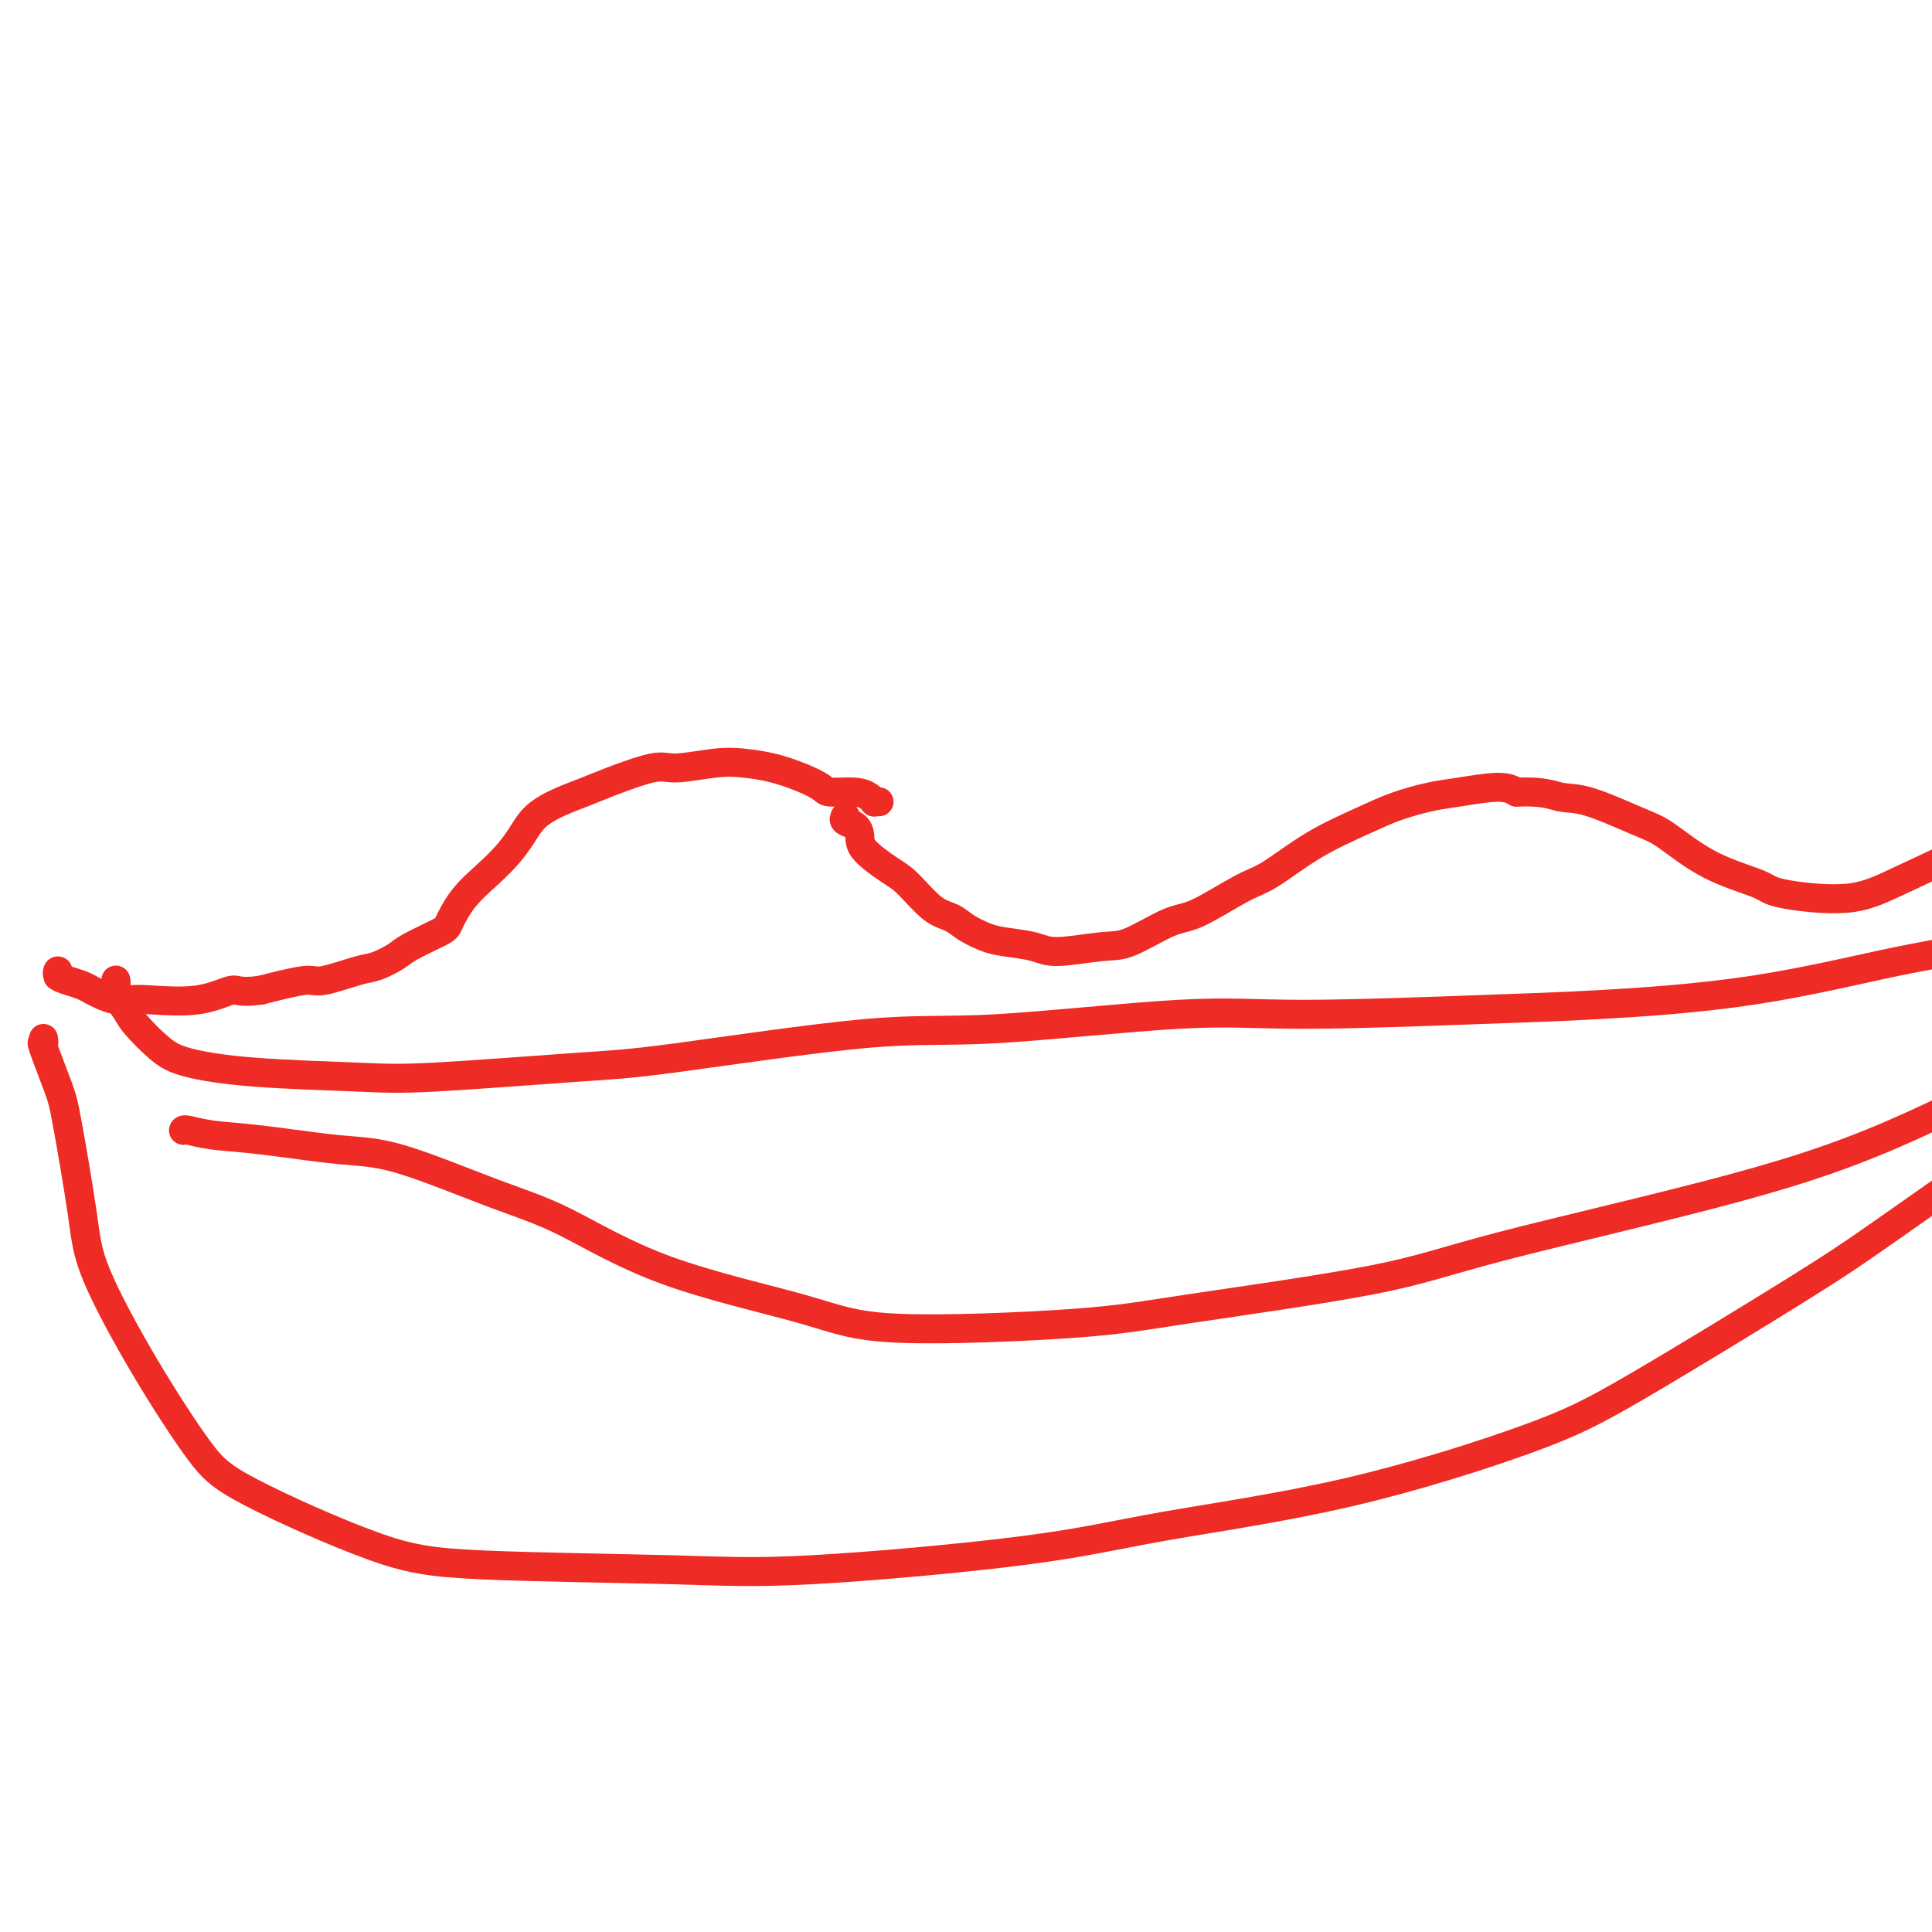 <svg viewBox='0 0 400 400' version='1.1' xmlns='http://www.w3.org/2000/svg' xmlns:xlink='http://www.w3.org/1999/xlink'><g fill='none' stroke='#EE2B24' stroke-width='6' stroke-linecap='round' stroke-linejoin='round'><path d='M182,166c-0.439,-0.022 -0.878,-0.044 -1,0c-0.122,0.044 0.071,0.153 0,0c-0.071,-0.153 -0.408,-0.569 -1,-1c-0.592,-0.431 -1.441,-0.879 -3,-1c-1.559,-0.121 -3.830,0.083 -5,0c-1.170,-0.083 -1.239,-0.454 -2,-1c-0.761,-0.546 -2.213,-1.266 -4,-2c-1.787,-0.734 -3.908,-1.481 -6,-2c-2.092,-0.519 -4.156,-0.809 -6,-1c-1.844,-0.191 -3.468,-0.284 -6,0c-2.532,0.284 -5.971,0.943 -8,1c-2.029,0.057 -2.647,-0.488 -5,0c-2.353,0.488 -6.440,2.009 -9,3c-2.560,0.991 -3.595,1.451 -5,2c-1.405,0.549 -3.182,1.188 -5,2c-1.818,0.812 -3.676,1.797 -5,3c-1.324,1.203 -2.113,2.623 -3,4c-0.887,1.377 -1.872,2.710 -3,4c-1.128,1.290 -2.400,2.538 -4,4c-1.600,1.462 -3.529,3.140 -5,5c-1.471,1.860 -2.484,3.903 -3,5c-0.516,1.097 -0.535,1.248 -2,2c-1.465,0.752 -4.374,2.104 -6,3c-1.626,0.896 -1.967,1.335 -3,2c-1.033,0.665 -2.757,1.557 -4,2c-1.243,0.443 -2.003,0.438 -4,1c-1.997,0.562 -5.230,1.690 -7,2c-1.770,0.310 -2.077,-0.197 -4,0c-1.923,0.197 -5.461,1.099 -9,2'/><path d='M54,205c-4.795,0.652 -4.782,-0.217 -6,0c-1.218,0.217 -3.667,1.519 -7,2c-3.333,0.481 -7.551,0.140 -10,0c-2.449,-0.140 -3.131,-0.079 -4,0c-0.869,0.079 -1.927,0.176 -3,0c-1.073,-0.176 -2.162,-0.624 -3,-1c-0.838,-0.376 -1.426,-0.680 -2,-1c-0.574,-0.320 -1.135,-0.656 -2,-1c-0.865,-0.344 -2.036,-0.694 -3,-1c-0.964,-0.306 -1.722,-0.566 -2,-1c-0.278,-0.434 -0.075,-1.040 0,-1c0.075,0.040 0.021,0.726 0,1c-0.021,0.274 -0.011,0.137 0,0'/><path d='M175,169c-0.195,0.353 -0.390,0.707 0,1c0.390,0.293 1.366,0.526 2,1c0.634,0.474 0.928,1.188 1,2c0.072,0.812 -0.077,1.722 1,3c1.077,1.278 3.379,2.922 5,4c1.621,1.078 2.562,1.588 4,3c1.438,1.412 3.372,3.726 5,5c1.628,1.274 2.950,1.507 4,2c1.050,0.493 1.830,1.247 3,2c1.170,0.753 2.732,1.504 4,2c1.268,0.496 2.243,0.735 4,1c1.757,0.265 4.297,0.554 6,1c1.703,0.446 2.569,1.049 5,1c2.431,-0.049 6.429,-0.748 9,-1c2.571,-0.252 3.717,-0.056 6,-1c2.283,-0.944 5.705,-3.028 8,-4c2.295,-0.972 3.463,-0.833 6,-2c2.537,-1.167 6.444,-3.639 9,-5c2.556,-1.361 3.761,-1.611 6,-3c2.239,-1.389 5.512,-3.916 9,-6c3.488,-2.084 7.192,-3.726 10,-5c2.808,-1.274 4.719,-2.181 7,-3c2.281,-0.819 4.931,-1.549 7,-2c2.069,-0.451 3.557,-0.621 6,-1c2.443,-0.379 5.841,-0.965 8,-1c2.159,-0.035 3.080,0.483 4,1'/><path d='M314,164c5.686,-0.240 7.401,0.658 9,1c1.599,0.342 3.084,0.126 6,1c2.916,0.874 7.265,2.839 10,4c2.735,1.161 3.856,1.518 6,3c2.144,1.482 5.312,4.088 9,6c3.688,1.912 7.898,3.131 10,4c2.102,0.869 2.096,1.387 5,2c2.904,0.613 8.716,1.319 13,1c4.284,-0.319 7.038,-1.663 12,-4c4.962,-2.337 12.132,-5.668 15,-7c2.868,-1.332 1.434,-0.666 0,0'/><path d='M24,203c-0.014,-0.073 -0.029,-0.146 0,0c0.029,0.146 0.100,0.511 0,1c-0.100,0.489 -0.371,1.104 0,2c0.371,0.896 1.384,2.075 2,3c0.616,0.925 0.837,1.596 2,3c1.163,1.404 3.269,3.541 5,5c1.731,1.459 3.086,2.241 6,3c2.914,0.759 7.388,1.497 14,2c6.612,0.503 15.364,0.771 21,1c5.636,0.229 8.157,0.418 16,0c7.843,-0.418 21.007,-1.444 29,-2c7.993,-0.556 10.814,-0.642 21,-2c10.186,-1.358 27.736,-3.989 39,-5c11.264,-1.011 16.240,-0.403 27,-1c10.760,-0.597 27.302,-2.401 38,-3c10.698,-0.599 15.553,0.005 26,0c10.447,-0.005 26.488,-0.618 37,-1c10.512,-0.382 15.495,-0.531 24,-1c8.505,-0.469 20.530,-1.258 32,-3c11.470,-1.742 22.384,-4.436 30,-6c7.616,-1.564 11.935,-1.998 18,-4c6.065,-2.002 13.876,-5.572 17,-7c3.124,-1.428 1.562,-0.714 0,0'/><path d='M9,215c0.081,0.521 0.161,1.042 0,1c-0.161,-0.042 -0.565,-0.647 0,1c0.565,1.647 2.099,5.548 3,8c0.901,2.452 1.170,3.456 2,8c0.830,4.544 2.221,12.628 3,18c0.779,5.372 0.947,8.034 3,13c2.053,4.966 5.991,12.237 10,19c4.009,6.763 8.087,13.016 11,17c2.913,3.984 4.660,5.697 11,9c6.340,3.303 17.275,8.194 25,11c7.725,2.806 12.242,3.526 23,4c10.758,0.474 27.758,0.702 39,1c11.242,0.298 16.724,0.665 29,0c12.276,-0.665 31.344,-2.362 44,-4c12.656,-1.638 18.899,-3.216 29,-5c10.101,-1.784 24.060,-3.773 38,-7c13.940,-3.227 27.862,-7.694 37,-11c9.138,-3.306 13.492,-5.453 23,-11c9.508,-5.547 24.169,-14.494 33,-20c8.831,-5.506 11.833,-7.572 21,-14c9.167,-6.428 24.498,-17.218 34,-24c9.502,-6.782 13.174,-9.557 19,-14c5.826,-4.443 13.808,-10.555 17,-13c3.192,-2.445 1.596,-1.222 0,0'/><path d='M38,234c-0.013,0.026 -0.026,0.053 0,0c0.026,-0.053 0.091,-0.184 1,0c0.909,0.184 2.660,0.685 5,1c2.340,0.315 5.267,0.445 10,1c4.733,0.555 11.273,1.535 16,2c4.727,0.465 7.643,0.416 13,2c5.357,1.584 13.155,4.800 19,7c5.845,2.200 9.739,3.382 15,6c5.261,2.618 11.891,6.671 21,10c9.109,3.329 20.696,5.935 28,8c7.304,2.065 10.324,3.588 20,4c9.676,0.412 26.008,-0.286 36,-1c9.992,-0.714 13.646,-1.444 24,-3c10.354,-1.556 27.410,-3.940 38,-6c10.590,-2.060 14.716,-3.798 27,-7c12.284,-3.202 32.726,-7.869 48,-12c15.274,-4.131 25.382,-7.728 37,-13c11.618,-5.272 24.748,-12.221 30,-15c5.252,-2.779 2.626,-1.390 0,0'/></g>
</svg>